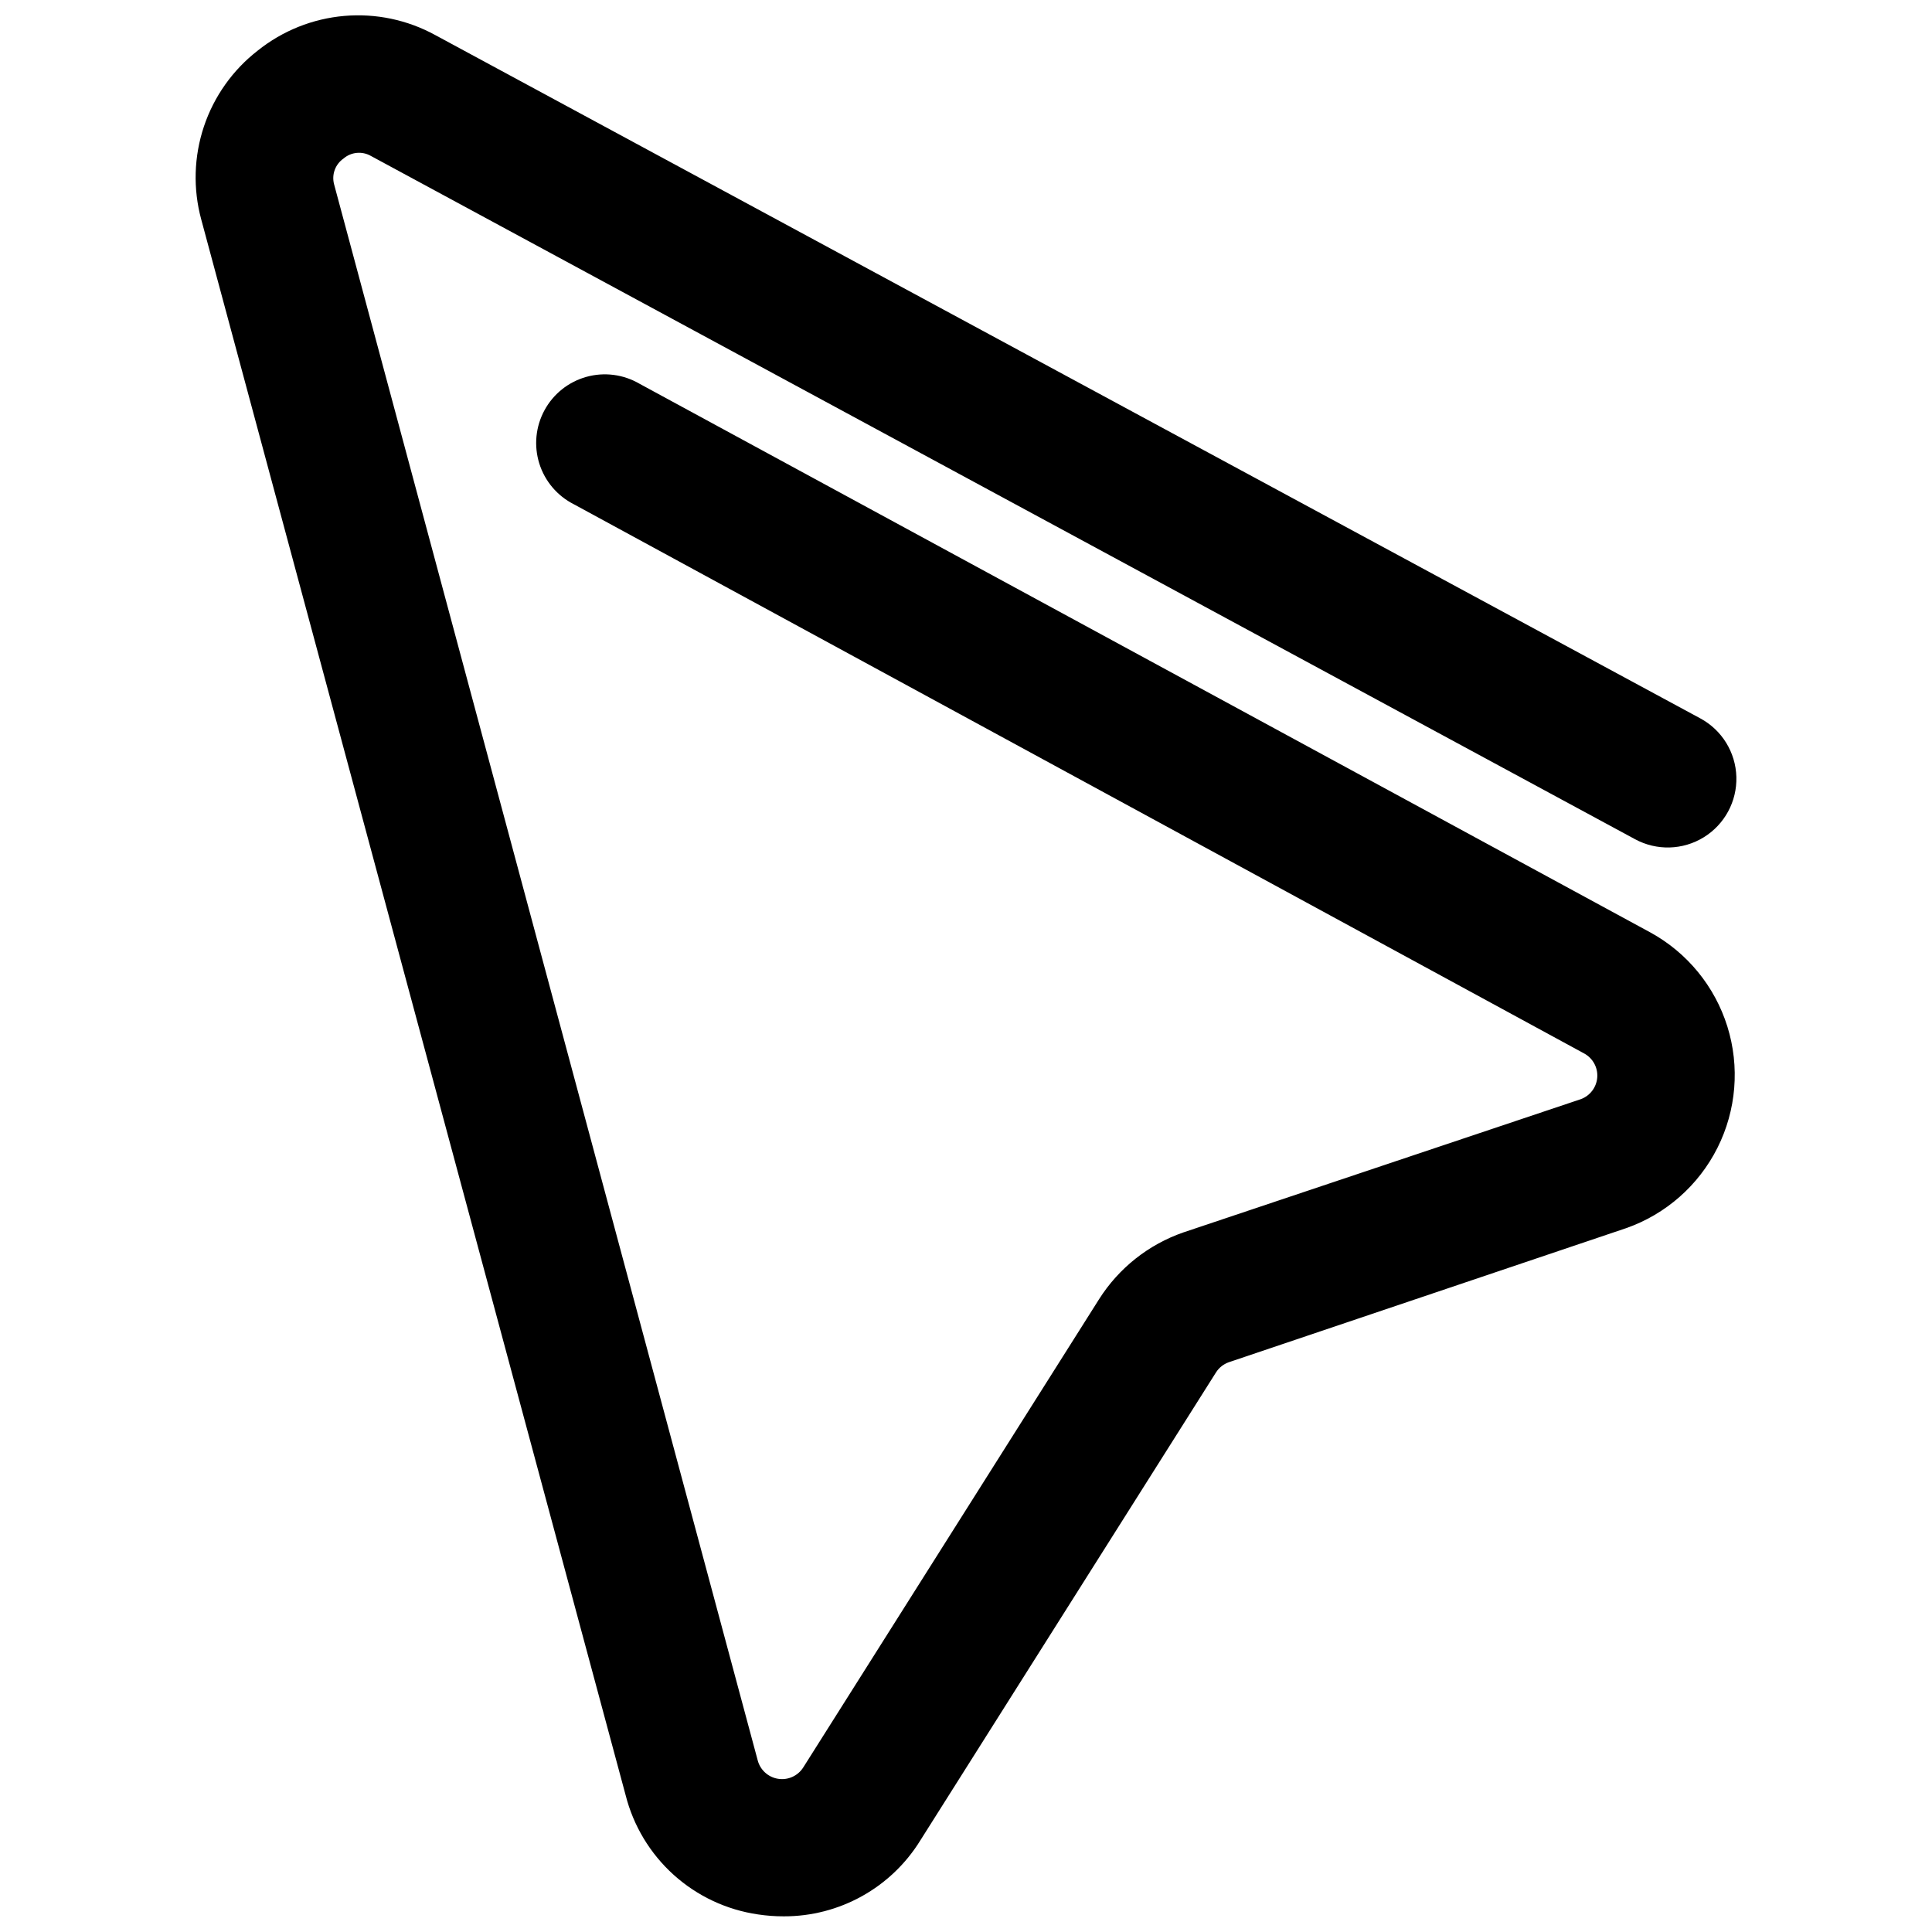 <?xml version="1.0" encoding="UTF-8"?>
<!-- Uploaded to: SVG Repo, www.svgrepo.com, Generator: SVG Repo Mixer Tools -->
<svg width="800px" height="800px" version="1.1" viewBox="144 144 512 512" xmlns="http://www.w3.org/2000/svg">
 <defs>
  <clipPath id="a">
   <path d="m195 148.09h410v503.81h-410z"/>
  </clipPath>
 </defs>
 <g clip-path="url(#a)">
  <path d="m235.06 185.99c2.023-1.719 4.91-1.988 7.219-0.672l335.04 181.09c5.719 3.09 12.652 2.894 18.188-0.516 5.535-3.406 8.832-9.512 8.648-16.008-0.184-6.5-3.82-12.406-9.539-15.496l-335.26-181.09c-7.367-4.039-15.762-5.805-24.129-5.078-8.367 0.73-16.336 3.918-22.895 9.164-6.644 5.148-11.613 12.148-14.285 20.117-2.668 7.973-2.918 16.555-0.715 24.664l112.46 417.55c2.062 8.156 6.5 15.512 12.746 21.145 6.25 5.629 14.027 9.277 22.352 10.484 2.262 0.34 4.543 0.512 6.828 0.504 14.73 0.039 28.422-7.57 36.164-20.098l78.371-124.05v0.004c0.789-1.246 1.969-2.191 3.359-2.688l105.35-35.547c10.52-3.699 19.191-11.34 24.191-21.305 5-9.965 5.938-21.484 2.617-32.129-3.324-10.645-10.645-19.582-20.426-24.938l-267.92-145.43c-4.25-2.469-9.32-3.117-14.055-1.789s-8.73 4.516-11.074 8.84c-2.348 4.32-2.844 9.406-1.379 14.102 1.465 4.691 4.769 8.594 9.156 10.812l267.75 145.55v-0.004c2.293 1.246 3.648 3.715 3.469 6.316-0.184 2.602-1.867 4.859-4.309 5.777l-105.35 35.32c-9.262 3.207-17.156 9.465-22.391 17.746l-78.371 124.05c-1.426 2.25-4.059 3.438-6.691 3.008-2.633-0.426-4.758-2.379-5.402-4.969l-112.23-417.55c-0.711-2.594 0.297-5.359 2.519-6.883z"/>
 </g>
</svg>